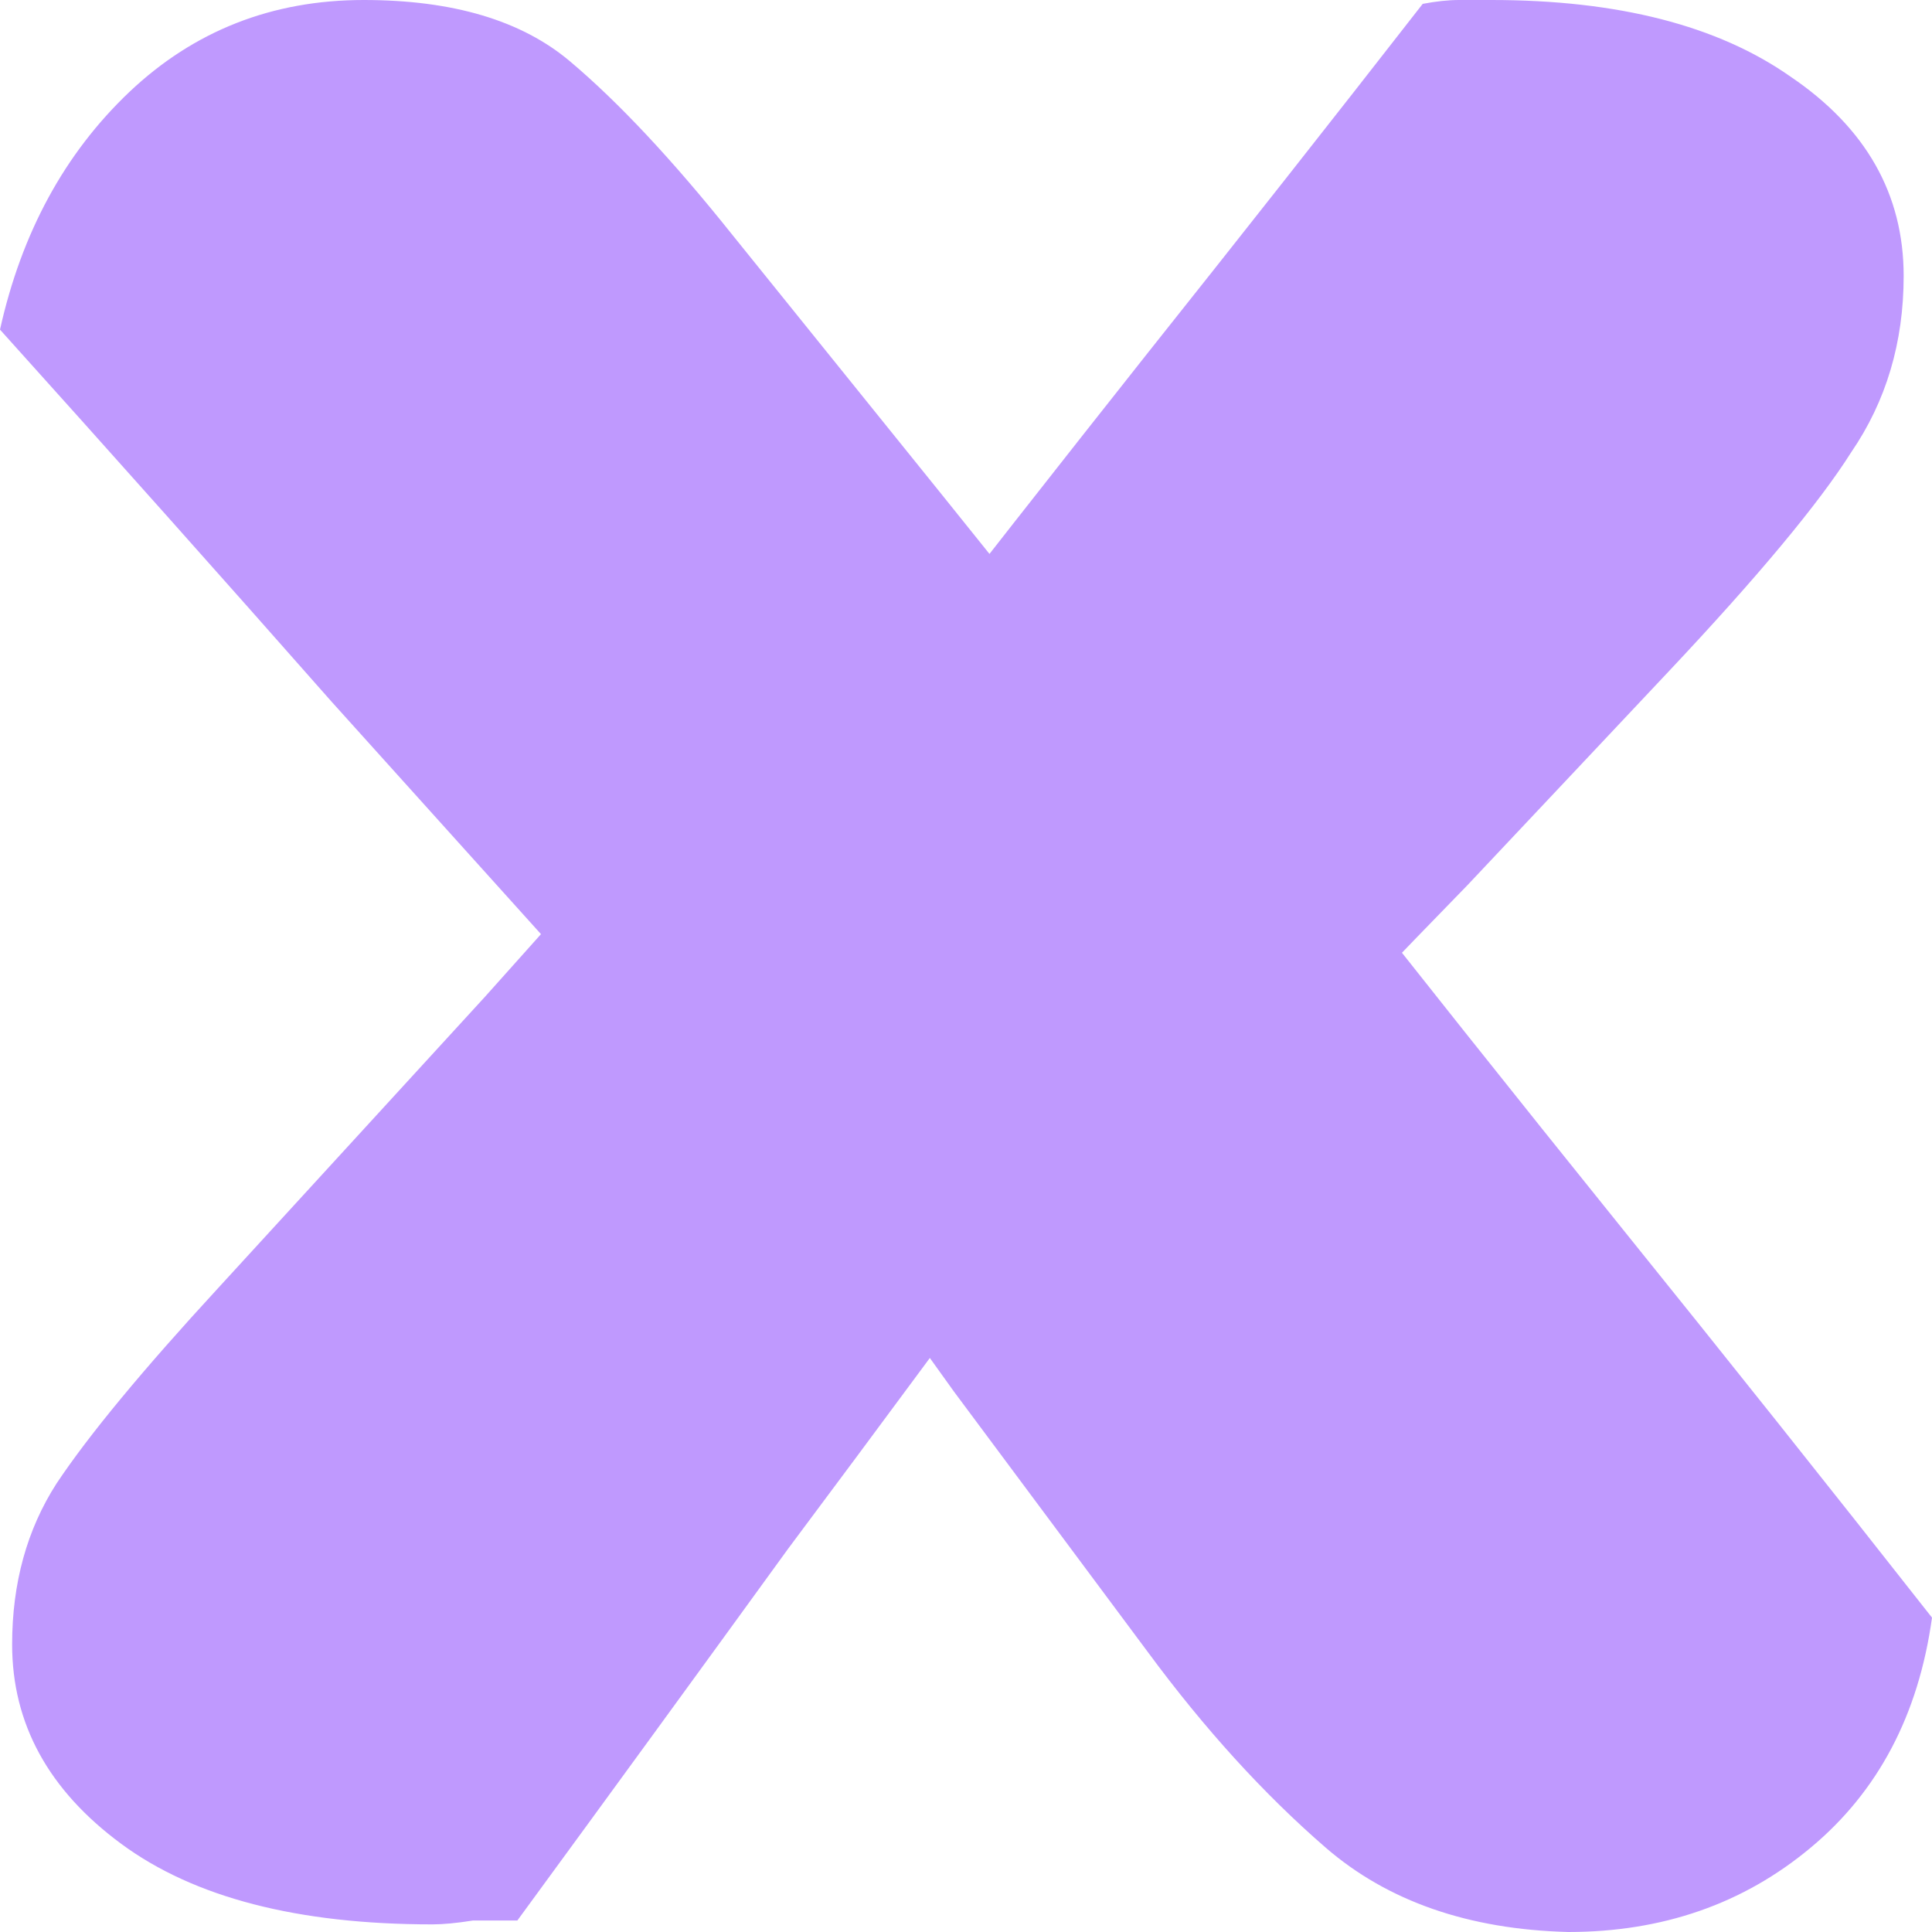 <svg width="18" height="18" viewBox="0 0 18 18" fill="none" xmlns="http://www.w3.org/2000/svg">
<path d="M7.004 6.536L8.172 6.5C9.025 5.405 9.866 4.333 10.695 3.286C11.548 2.214 12.402 1.131 13.255 0.036C13.381 0.012 13.494 0 13.594 0C13.695 0 13.795 0 13.895 0C15.075 0 16.004 0.238 16.682 0.714C17.385 1.19 17.736 1.81 17.736 2.571C17.736 3.19 17.573 3.738 17.247 4.214C16.946 4.69 16.381 5.369 15.552 6.25C14.925 6.917 14.297 7.583 13.669 8.25C13.042 8.893 12.414 9.548 11.787 10.214L9.904 10.964C9.05 12.131 8.197 13.286 7.343 14.429C6.515 15.571 5.674 16.726 4.82 17.893C4.72 17.893 4.582 17.893 4.406 17.893C4.255 17.917 4.13 17.929 4.029 17.929C2.774 17.929 1.808 17.679 1.13 17.179C0.452 16.679 0.113 16.059 0.113 15.321C0.113 14.75 0.251 14.25 0.527 13.821C0.828 13.369 1.331 12.762 2.033 12C2.862 11.095 3.69 10.191 4.519 9.286C5.347 8.357 6.176 7.44 7.004 6.536ZM10.732 7.071L12.201 7.786C13.155 9 14.121 10.214 15.1 11.429C16.079 12.643 17.046 13.857 18 15.071C17.875 15.976 17.498 16.691 16.87 17.214C16.243 17.738 15.489 18 14.611 18C13.682 17.976 12.929 17.714 12.351 17.214C11.774 16.714 11.222 16.107 10.695 15.393C10.092 14.583 9.49 13.774 8.887 12.964C8.31 12.155 7.72 11.345 7.117 10.536L6.176 9.964C5.146 8.821 4.117 7.679 3.088 6.536C2.059 5.369 1.029 4.214 0 3.071C0.201 2.167 0.603 1.429 1.205 0.857C1.808 0.286 2.536 0 3.389 0C4.218 0 4.858 0.19 5.31 0.571C5.762 0.952 6.264 1.488 6.816 2.179C7.469 2.988 8.121 3.798 8.774 4.607C9.427 5.417 10.079 6.238 10.732 7.071Z" fill="#BF99FE"/>
</svg>
